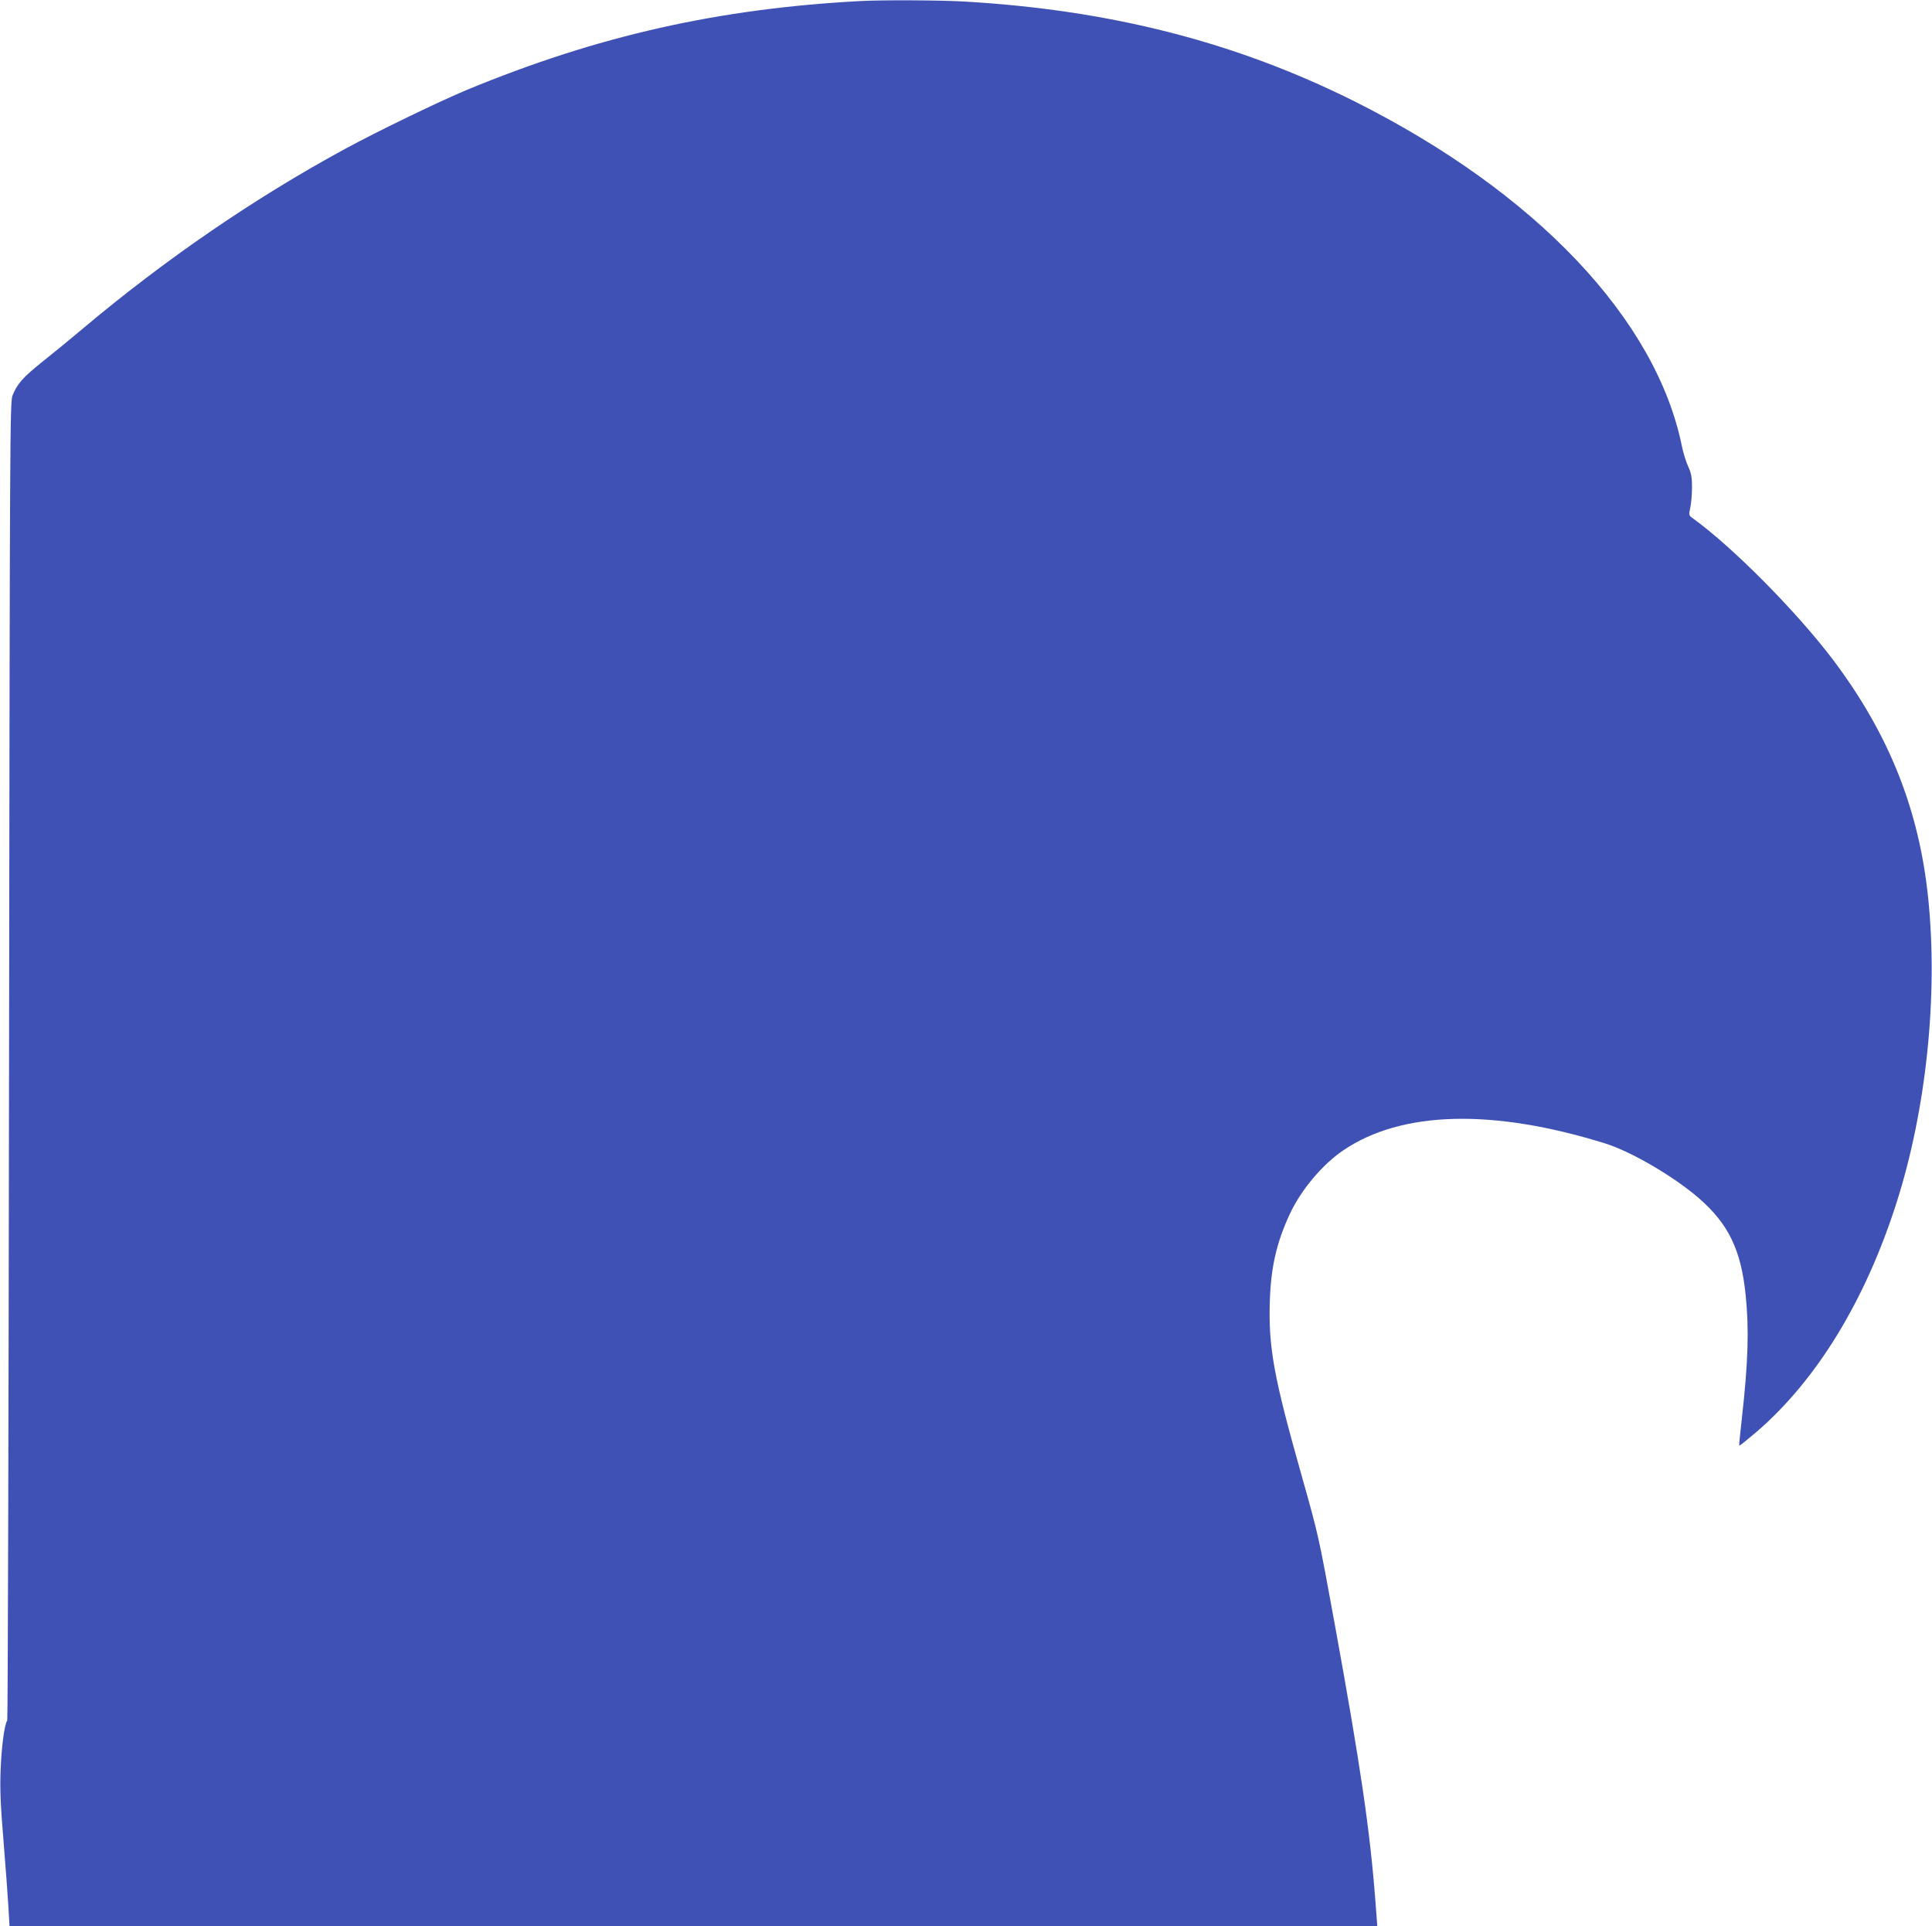 <?xml version="1.0" standalone="no"?>
<!DOCTYPE svg PUBLIC "-//W3C//DTD SVG 20010904//EN"
 "http://www.w3.org/TR/2001/REC-SVG-20010904/DTD/svg10.dtd">
<svg version="1.0" xmlns="http://www.w3.org/2000/svg"
 width="1280pt" height="1276pt" viewBox="0 0 1280 1276"
 preserveAspectRatio="xMidYMid meet">
<g transform="translate(0,1276) scale(0.1,-0.1)"
fill="#3f51b5" stroke="none">
<path d="M5700 12753 c-941 -50 -1744 -231 -2608 -589 -176 -73 -594 -275
-807 -391 -600 -326 -1190 -730 -1740 -1193 -82 -69 -204 -169 -271 -222 -124
-100 -160 -141 -191 -218 -17 -43 -18 -245 -23 -4405 -3 -2398 -8 -4365 -12
-4372 -19 -28 -39 -182 -44 -333 -5 -128 0 -234 20 -475 14 -171 28 -365 32
-432 l7 -123 4531 0 4531 0 -12 158 c-36 475 -99 903 -269 1837 -108 593 -109
595 -219 985 -187 661 -222 853 -212 1165 8 223 44 381 131 570 74 160 216
330 355 424 386 263 991 278 1736 46 173 -54 455 -219 621 -363 195 -170 278
-340 309 -637 24 -231 17 -449 -25 -824 -11 -96 -19 -176 -17 -178 2 -2 53 39
113 90 399 343 721 869 928 1516 198 618 277 1373 211 2019 -60 586 -259 1086
-626 1575 -241 320 -666 750 -933 943 -28 20 -28 21 -17 73 6 28 11 89 11 134
0 66 -5 92 -25 136 -14 30 -32 88 -41 130 -169 845 -969 1688 -2169 2289 -788
394 -1619 606 -2589 662 -160 9 -543 11 -686 3z"/>
</g>
</svg>
